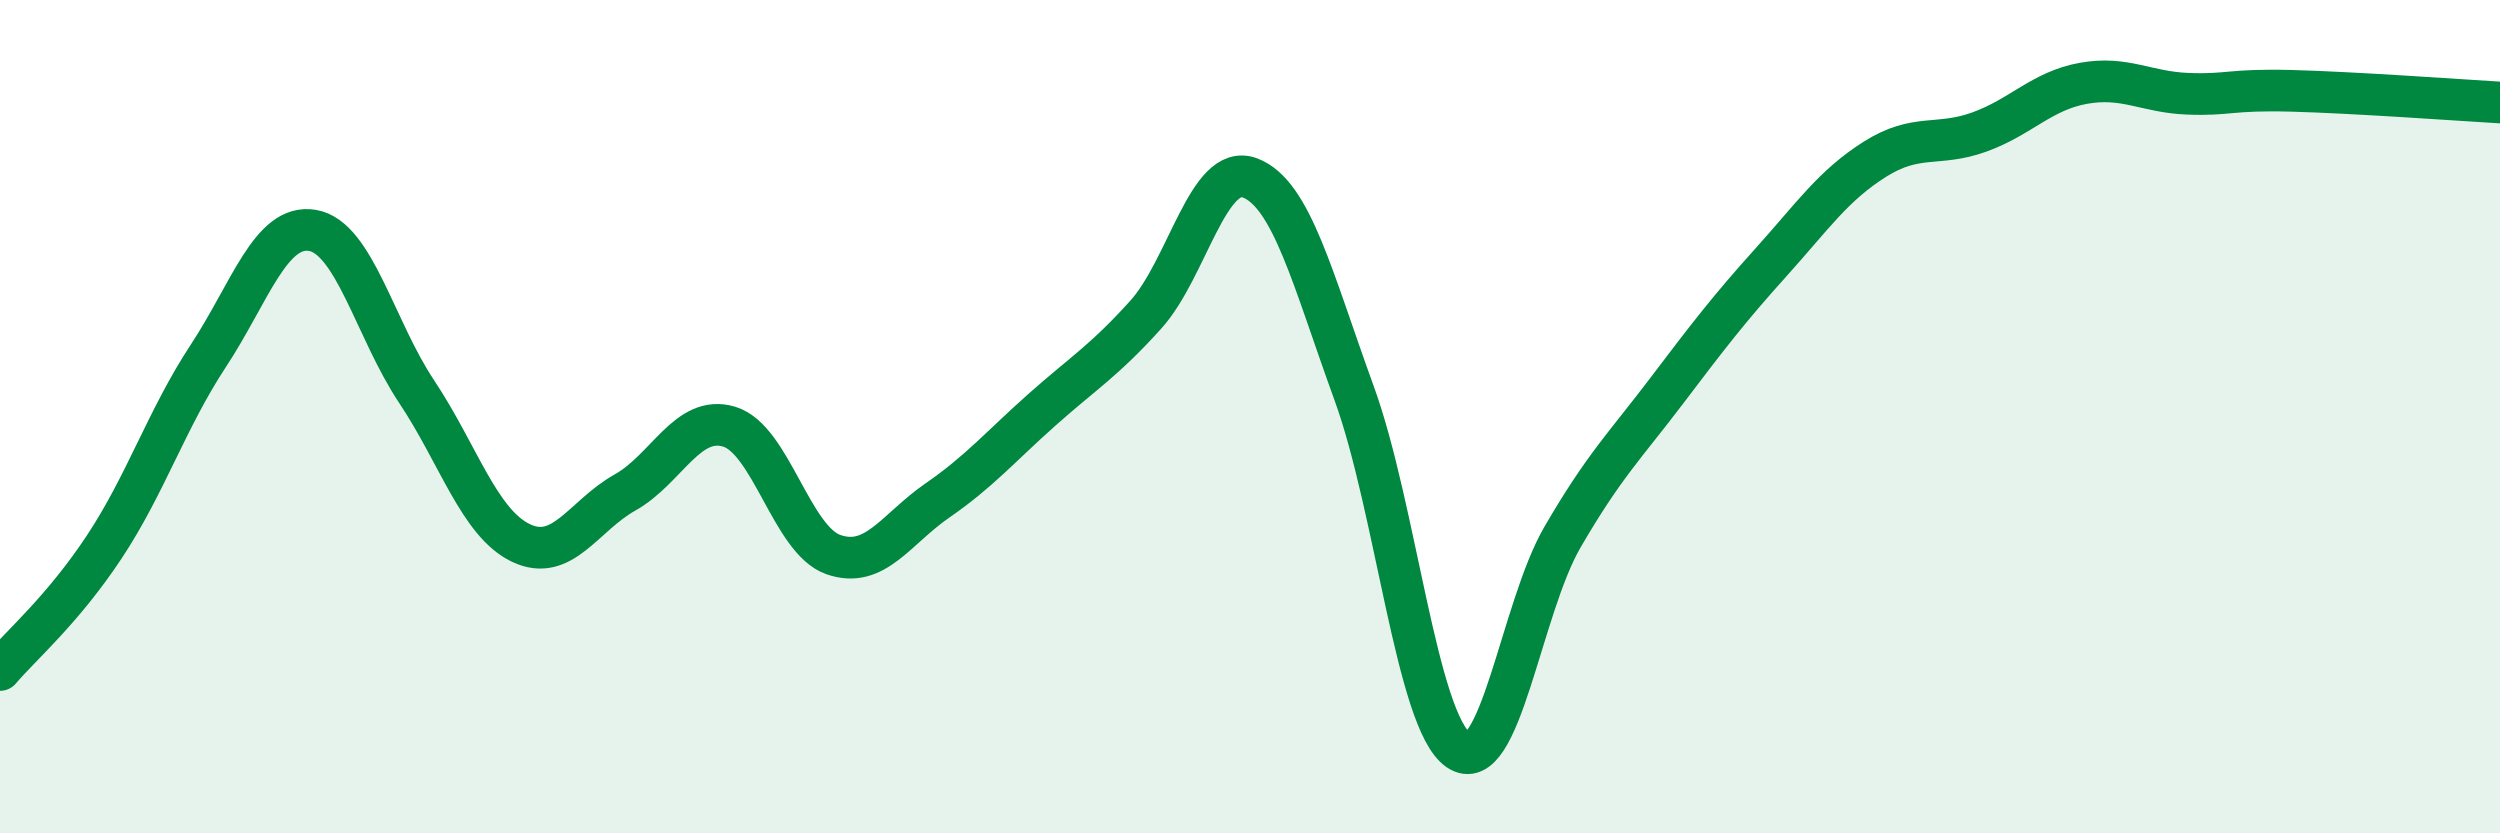 
    <svg width="60" height="20" viewBox="0 0 60 20" xmlns="http://www.w3.org/2000/svg">
      <path
        d="M 0,16.08 C 0.5,15.49 1.5,14.64 2.5,13.13 C 3.5,11.62 4,10.06 5,8.54 C 6,7.02 6.5,5.36 7.5,5.53 C 8.5,5.7 9,7.9 10,9.4 C 11,10.9 11.5,12.55 12.5,13.03 C 13.5,13.51 14,12.38 15,11.82 C 16,11.26 16.5,9.94 17.5,10.24 C 18.5,10.54 19,12.96 20,13.31 C 21,13.66 21.5,12.7 22.5,12.01 C 23.5,11.32 24,10.73 25,9.84 C 26,8.95 26.5,8.66 27.5,7.55 C 28.5,6.44 29,3.89 30,4.27 C 31,4.65 31.5,6.69 32.5,9.44 C 33.5,12.19 34,17.31 35,18 C 36,18.69 36.5,14.61 37.5,12.89 C 38.5,11.17 39,10.7 40,9.38 C 41,8.06 41.5,7.41 42.5,6.3 C 43.5,5.19 44,4.45 45,3.82 C 46,3.19 46.5,3.53 47.5,3.17 C 48.5,2.81 49,2.18 50,2 C 51,1.82 51.5,2.21 52.5,2.25 C 53.5,2.29 53.5,2.14 55,2.18 C 56.5,2.22 59,2.4 60,2.46L60 20L0 20Z"
        fill="#008740"
        opacity="0.1"
        stroke-linecap="round"
        stroke-linejoin="round"
      />
      <path
        d="M 0,16.08 C 0.5,15.49 1.5,14.64 2.5,13.13 C 3.5,11.62 4,10.06 5,8.54 C 6,7.02 6.5,5.36 7.5,5.53 C 8.5,5.7 9,7.9 10,9.4 C 11,10.9 11.5,12.55 12.5,13.03 C 13.5,13.51 14,12.38 15,11.82 C 16,11.26 16.5,9.94 17.5,10.24 C 18.5,10.54 19,12.96 20,13.31 C 21,13.66 21.5,12.7 22.5,12.01 C 23.5,11.32 24,10.73 25,9.84 C 26,8.95 26.5,8.66 27.5,7.55 C 28.5,6.44 29,3.89 30,4.27 C 31,4.65 31.5,6.69 32.5,9.44 C 33.5,12.19 34,17.31 35,18 C 36,18.69 36.5,14.61 37.5,12.89 C 38.5,11.17 39,10.7 40,9.38 C 41,8.06 41.5,7.41 42.5,6.3 C 43.5,5.19 44,4.45 45,3.82 C 46,3.19 46.5,3.53 47.5,3.17 C 48.5,2.81 49,2.18 50,2 C 51,1.82 51.5,2.21 52.5,2.25 C 53.5,2.29 53.5,2.14 55,2.18 C 56.5,2.22 59,2.4 60,2.46"
        stroke="#008740"
        stroke-width="1"
        fill="none"
        stroke-linecap="round"
        stroke-linejoin="round"
      />
    </svg>
  